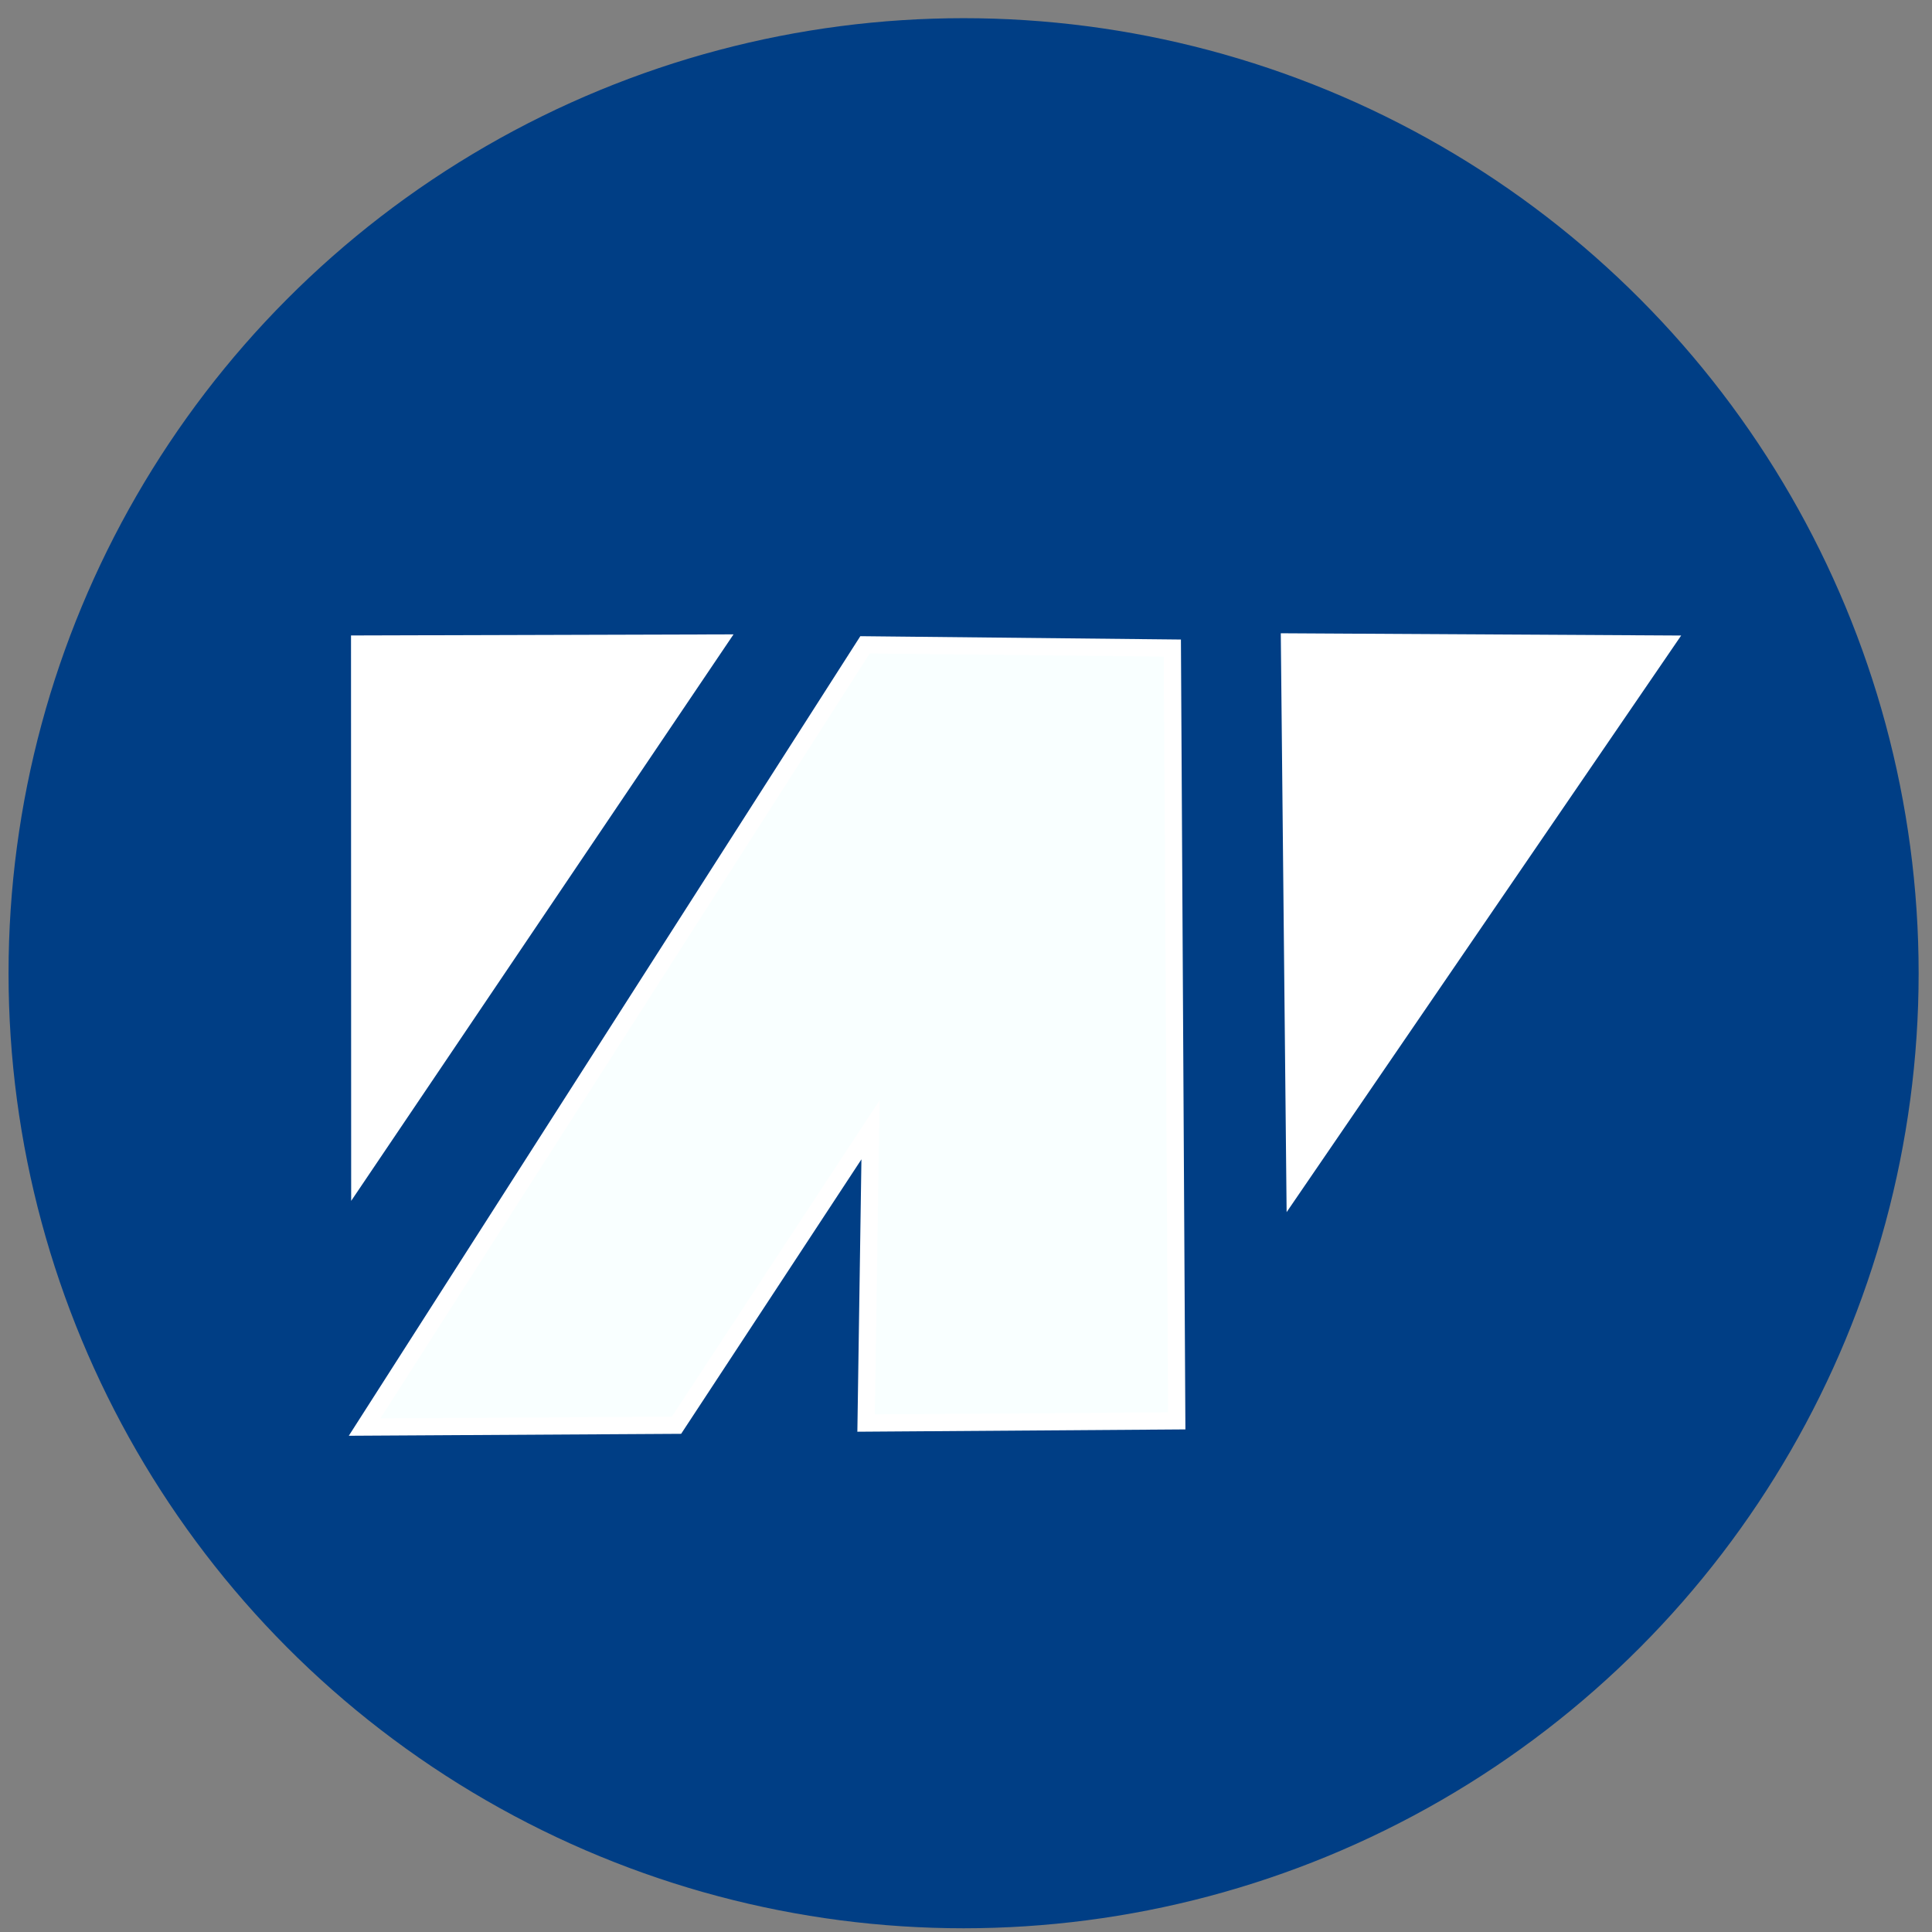 <?xml version="1.0" encoding="UTF-8" standalone="no"?>
<svg
   xmlns="http://www.w3.org/2000/svg"
   id="svg8"
   version="1.1"
   viewBox="0 0 26.458 26.458"
   height="100"
   width="100">
   <rect x="0" y="0" width="26.458" height="26.458" fill="#808080" stroke="none"/>
   <title>home icon normal</title>
  <g
     transform="translate(0,-270.542)"
     id="layer1">
    <circle
       r="12.829"
       cy="283.87"
       cx="13.196"
       id="path819"
       style="fill:#003e85;stroke:#003e85;stroke-width:0.5;fill-opacity:1;stroke-opacity:1; box-shadow: rgba(0, 0, 0, 0.35) 0px 5px 15px;" />
    <path
       id="path844"
       d="m 9.823,279.348 -4.898,0.014 0.002,7.24 z"
       style="fill:#ffffff;fill-opacity:1;stroke:#ffffff;stroke-width:0.236px;stroke-linecap:butt;stroke-linejoin:miter;stroke-opacity:1" />
    <path
       id="path849"
       d="m 11.846,279.373 -6.853,10.712 4.271,-0.025 2.657,-4.045 -0.06,4.015 4.254,-0.03 -0.06,-10.583 z"
       style="fill:#f9ffff;fill-opacity:1;stroke:#ffffff;stroke-width:0.236px;stroke-linecap:butt;stroke-linejoin:miter;stroke-opacity:1" />
    <path
       id="path851"
       d="m 17.659,279.333 0.075,7.433 5.066,-7.404 z"
       style="fill:#ffffff;fill-opacity:1;stroke:#ffffff;stroke-width:0.236px;stroke-linecap:butt;stroke-linejoin:miter;stroke-opacity:1" />
  </g>
</svg>
